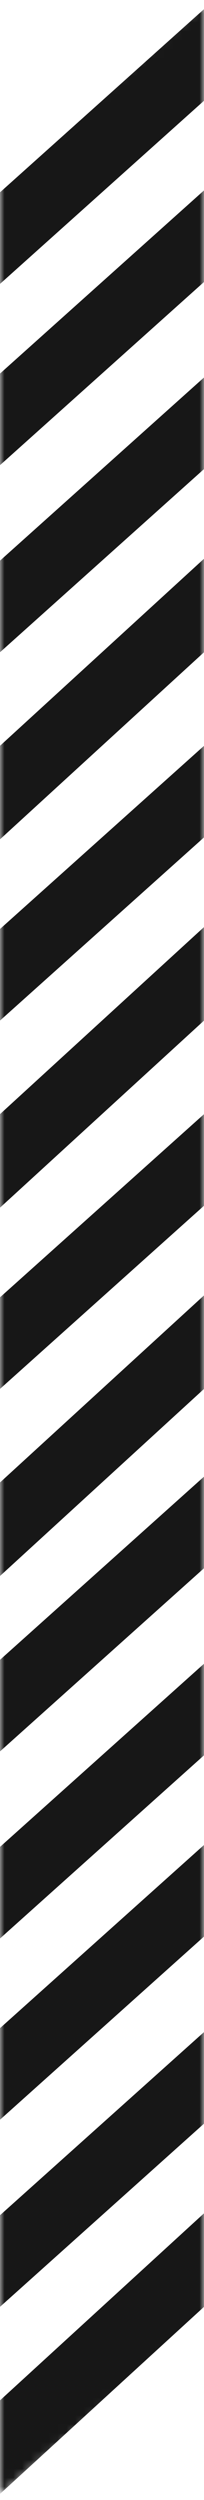 <?xml version="1.0" encoding="UTF-8"?> <svg xmlns="http://www.w3.org/2000/svg" width="23" height="281" viewBox="0 0 23 281" fill="none"> <mask id="mask0_2488_1503" style="mask-type:alpha" maskUnits="userSpaceOnUse" x="0" y="0" width="23" height="281"> <path d="M0 19.5L23 0V261.5L0 280.5V19.5Z" fill="#D9D9D9"></path> </mask> <g mask="url(#mask0_2488_1503)"> <path d="M23 145.6V156.114L0 177.143L0 166.629L23 145.6Z" fill="#171717"></path> <path d="M23 125.229V135.524L0 156.114L0 145.819L23 125.229Z" fill="#171717"></path> <path d="M23 104.2V114.714L0 135.743L0 125.229L23 104.2Z" fill="#171717"></path> <path d="M23 83.829V94.124L0 114.714L0 104.419L23 83.829Z" fill="#171717"></path> <path d="M23 269.8V280.095L0 300.686L0 290.39L23 269.8Z" fill="#171717"></path> <path d="M23 62.8V73.314L0 94.343L0 83.828L23 62.8Z" fill="#171717"></path> <path d="M23 248.771V259.286L0 280.314L0 269.8L23 248.771Z" fill="#171717"></path> <path d="M23 42.428V52.724L0 73.314L0 63.019L23 42.428Z" fill="#171717"></path> <path d="M23 228.4V238.695L0 259.286L0 248.99L23 228.4Z" fill="#171717"></path> <path d="M23 21.4V31.695L0 52.286L0 41.99L23 21.4Z" fill="#171717"></path> <path d="M23 207.371V217.667L0 238.257L0 227.962L23 207.371Z" fill="#171717"></path> <path d="M23 1.029V11.324L0 31.914L0 21.619L23 1.029Z" fill="#171717"></path> <path d="M23 187V197.295L0 217.886L0 207.59L23 187Z" fill="#171717"></path> <path d="M23 -20V-9.705L0 10.886L0 0.59L23 -20Z" fill="#171717"></path> <path d="M23 165.971V176.267L0 196.857L0 186.562L23 165.971Z" fill="#171717"></path> </g> </svg> 